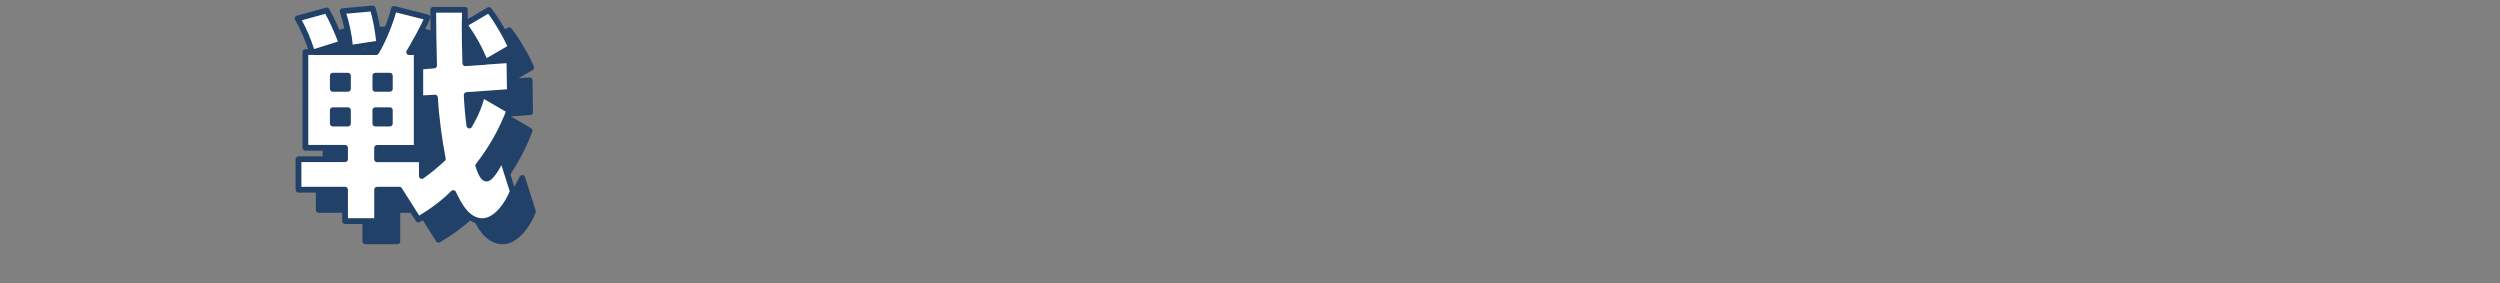 <?xml version="1.0" encoding="UTF-8"?>
<svg id="_テキスト" data-name="テキスト" xmlns="http://www.w3.org/2000/svg" version="1.1" viewBox="0 0 707.94 80.2">
  <rect x="0" y="0" width="707.94" height="80.2" fill="#808080" stroke="none"/>
  <!-- Generator: Adobe Illustrator 29.7.1, SVG Export Plug-In . SVG Version: 2.1.1 Build 8)  -->
  <defs>
    <style>
      .st0 {
        fill: #fff;
      }

      .st0, .st1 {
        stroke: #214169;
        stroke-linecap: round;
        stroke-linejoin: round;
        stroke-width: 1.63px;
      }

      .st1 {
        fill: #214169;
      }
    </style>
  </defs>
  <path class="st1" d="M142.29,32.53l7.69,4.48c-2.27,5.86-4.98,10.66-8.83,15.64.69,2.08,1.45,3.66,2.33,3.66,1.51,0,3.78-4.67,4.42-5.93l3.03,9.52c-1.2,3.28-4.6,8.45-8.58,8.45-4.29,0-6.68-4.6-8.26-7.95-3.09,3.09-6.18,5.23-9.9,7.5l-5.36-8.45h-6.31v8.89h-9.08v-8.89h-13.18v-8.64h13.18v-3.22h-11.23v-27.12h1.89c-1.01-3.28-2.4-6.56-4.1-9.52l8.26-2.27c1.58,2.77,3.15,6.37,4.23,9.33l-7.82,2.46h17.59c1.96-3.22,4.1-8.51,5.04-12.23l9.46,2.4c-.69,2.08-3.97,7.88-5.17,9.84h2.14v27.12h-11.22v3.22h12.68v4.73c2.08-1.51,4.04-3.09,5.93-4.86-1.07-5.74-1.89-11.54-2.21-17.34l-4.16.25v-9.02l3.91-.32c-.13-5.23-.25-10.53-.25-15.77h8.96c0,1.32,0,2.71-.06,4.1l6.87-4.04c1.96,2.4,5.11,7.76,6.24,10.59l-7,4.04,6.56-.44.13,9.02-12.23.88c.13,2.9.38,5.8.76,8.64,1.77-3.03,2.77-5.42,3.66-8.77ZM99.97,27.17v3.72h4.29v-3.72h-4.29ZM99.97,36.94v3.78h4.29v-3.78h-4.29ZM113.15,18.02l-8.26,1.26c-.32-3.78-1.01-6.81-2.14-10.41l8.51-.76c1.01,3.22,1.51,6.56,1.89,9.9ZM112.02,27.17v3.72h4.1v-3.72h-4.1ZM112.02,36.94v3.78h4.1v-3.78h-4.1ZM137.31,12.79c0,3.59.06,7.25.19,10.85l5.61-.38c-1.64-3.97-3.34-7-5.8-10.47Z"/>
  <path class="st0" d="M136.56,26.8l7.69,4.48c-2.27,5.86-4.98,10.66-8.83,15.64.69,2.08,1.45,3.66,2.33,3.66,1.51,0,3.78-4.67,4.42-5.93l3.03,9.52c-1.2,3.28-4.6,8.45-8.58,8.45-4.29,0-6.68-4.6-8.26-7.95-3.09,3.09-6.18,5.23-9.9,7.5l-5.36-8.45h-6.31v8.89h-9.08v-8.89h-13.18v-8.64h13.18v-3.22h-11.23V14.75h1.89c-1.01-3.28-2.4-6.56-4.1-9.52l8.26-2.27c1.58,2.77,3.15,6.37,4.23,9.33l-7.82,2.46h17.59c1.96-3.22,4.1-8.51,5.04-12.23l9.46,2.4c-.69,2.08-3.97,7.88-5.17,9.84h2.14v27.12h-11.22v3.22h12.68v4.73c2.08-1.51,4.04-3.09,5.93-4.86-1.07-5.74-1.89-11.54-2.21-17.34l-4.16.25v-9.02l3.91-.32c-.13-5.23-.25-10.53-.25-15.77h8.96c0,1.32,0,2.71-.06,4.1l6.87-4.04c1.96,2.4,5.11,7.76,6.24,10.59l-7,4.04,6.56-.44.13,9.02-12.23.88c.13,2.9.38,5.8.76,8.64,1.77-3.03,2.77-5.42,3.66-8.77ZM94.24,21.44v3.72h4.29v-3.72h-4.29ZM94.24,31.21v3.78h4.29v-3.78h-4.29ZM107.42,12.3l-8.26,1.26c-.32-3.78-1.01-6.81-2.14-10.41l8.51-.76c1.01,3.22,1.51,6.56,1.89,9.9ZM106.29,21.44v3.72h4.1v-3.72h-4.1ZM106.29,31.21v3.78h4.1v-3.78h-4.1ZM131.58,7.06c0,3.59.06,7.25.19,10.85l5.61-.38c-1.64-3.97-3.34-7-5.8-10.47Z"/>
</svg>